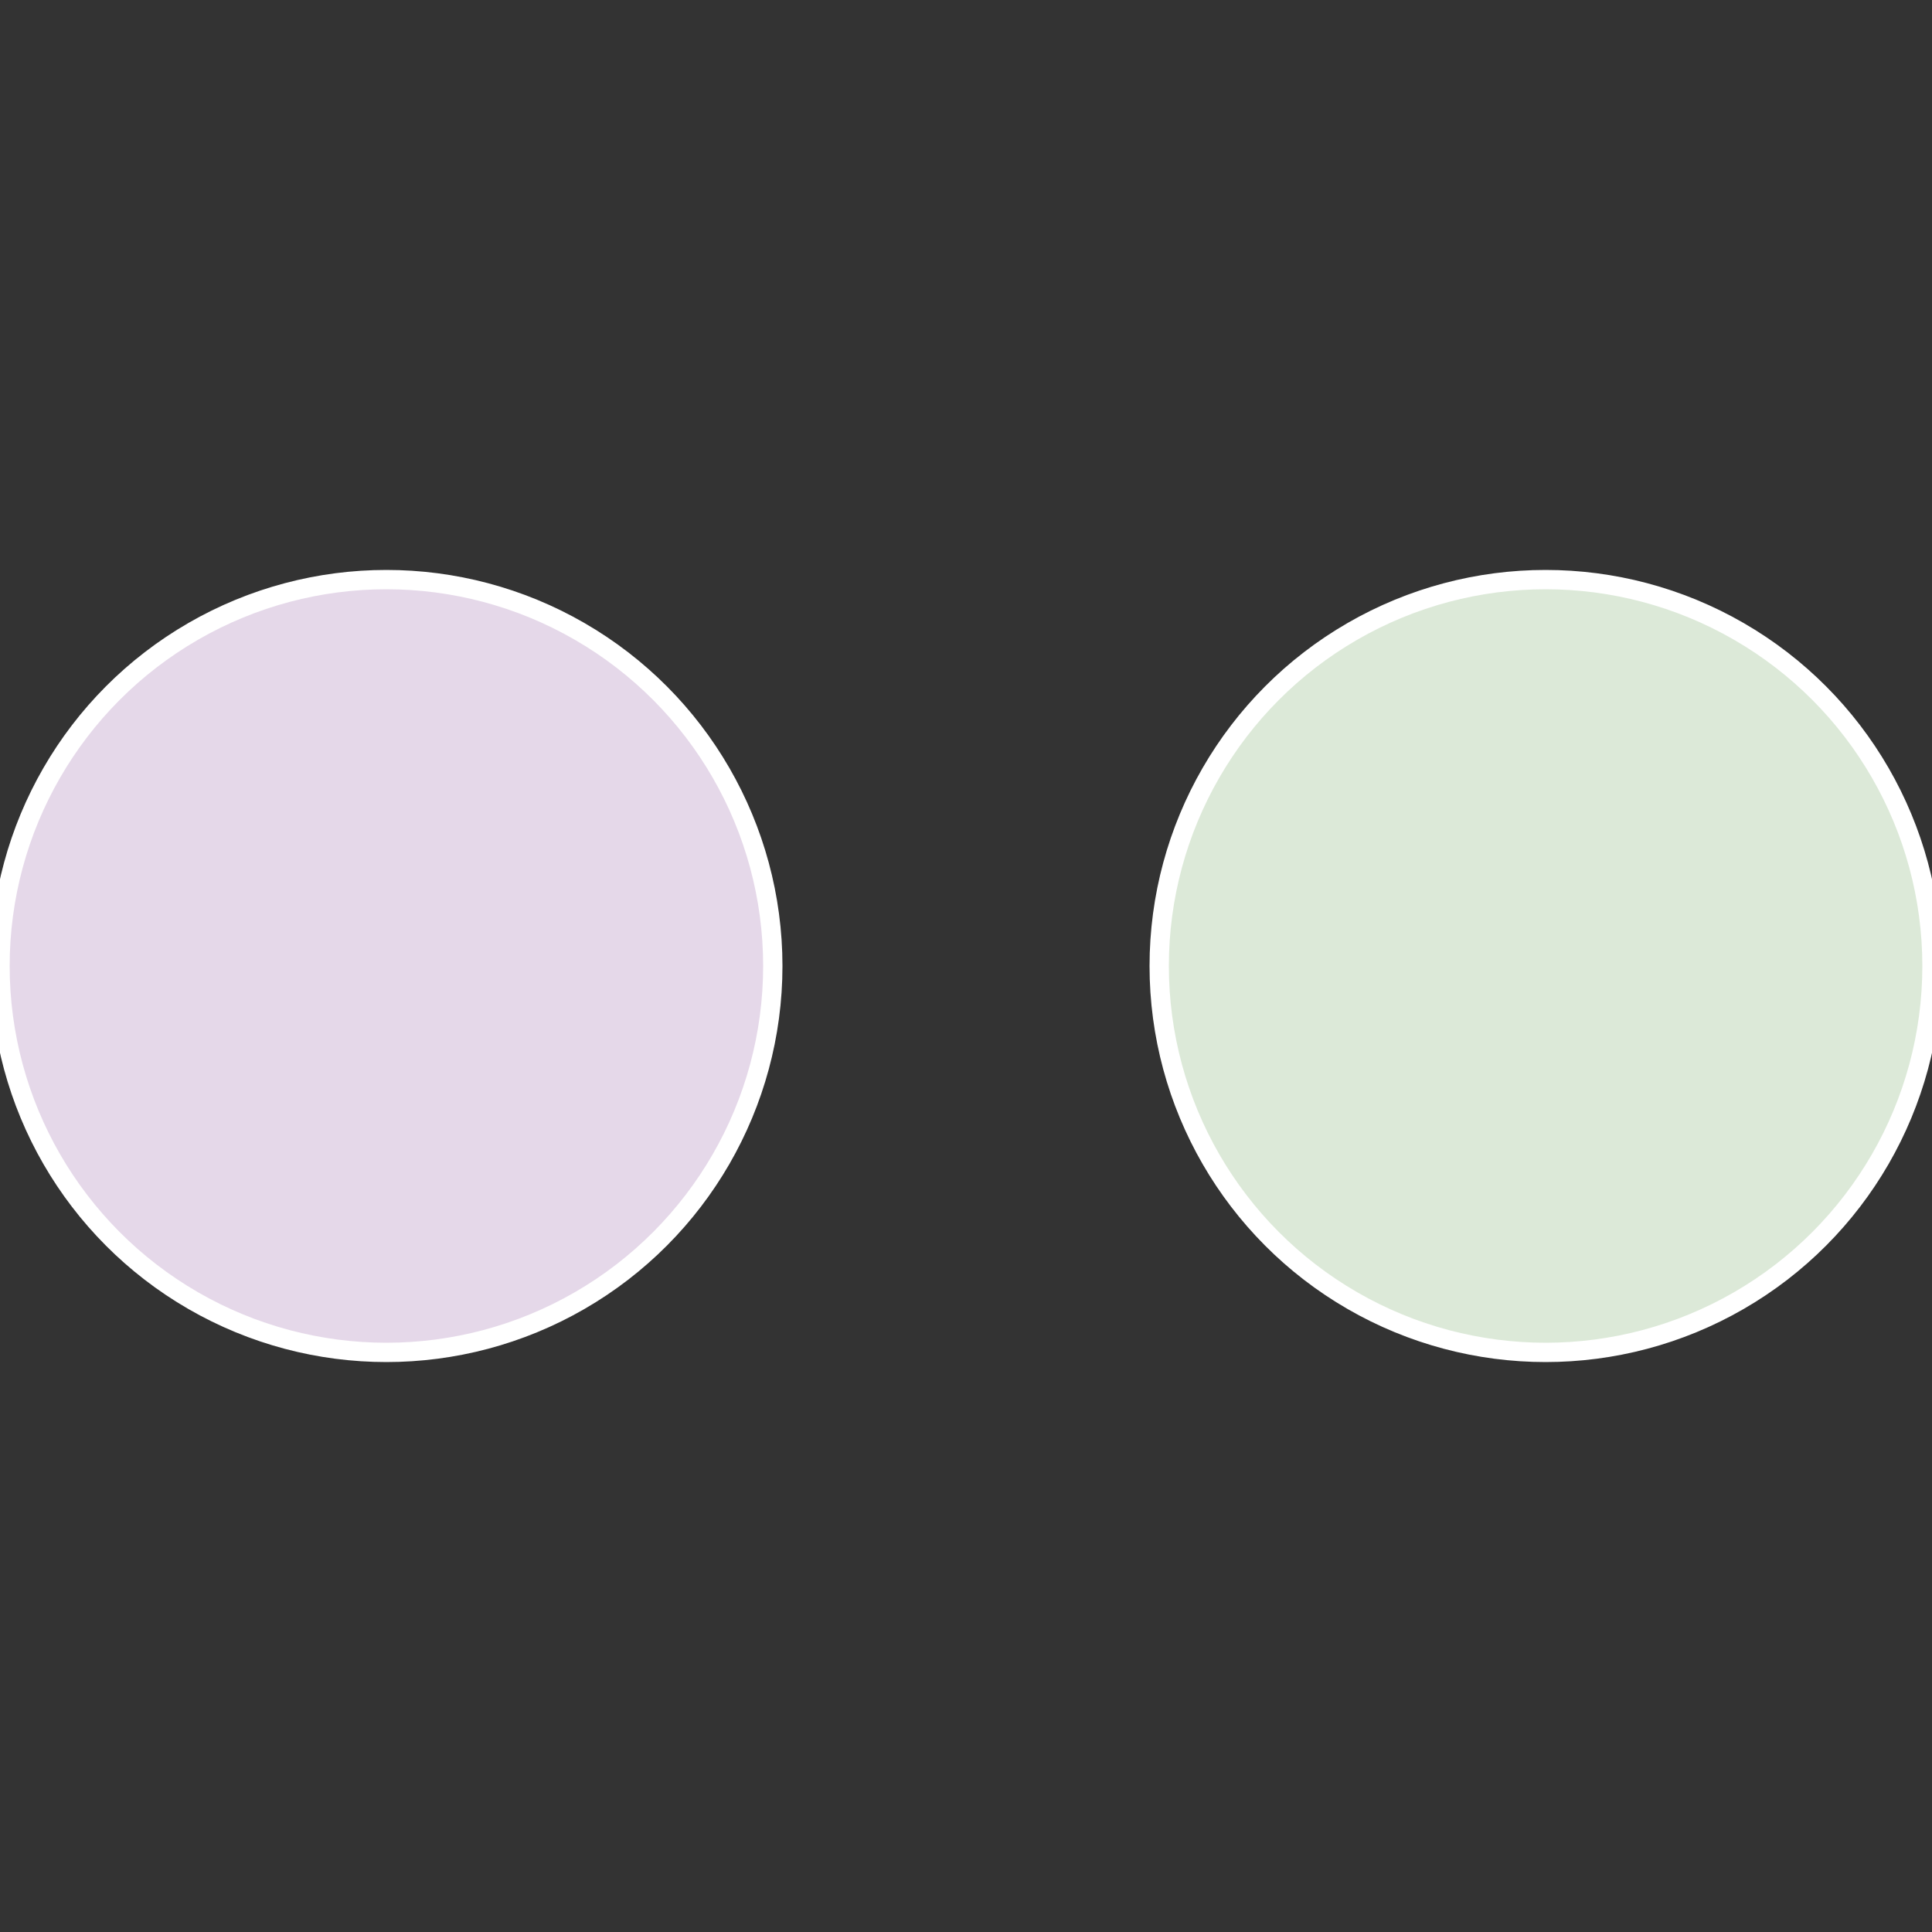 <?xml version="1.0" standalone="no"?>
<svg width="500" height="500" viewBox="-1 -1 2 2" xmlns="http://www.w3.org/2000/svg">
 
                <rect x="-1" y="-1" width="2" height="2" fill="#333333" stroke="none"/>
 
                <circle cx="0.6" cy="0" r="0.4" fill="#dce9d8" stroke="#fff" stroke-width="1%" />
             
                <circle cx="-0.6" cy="7.3478807948841E-17" r="0.4" fill="#e5d8e9" stroke="#fff" stroke-width="1%" />
            </svg>
